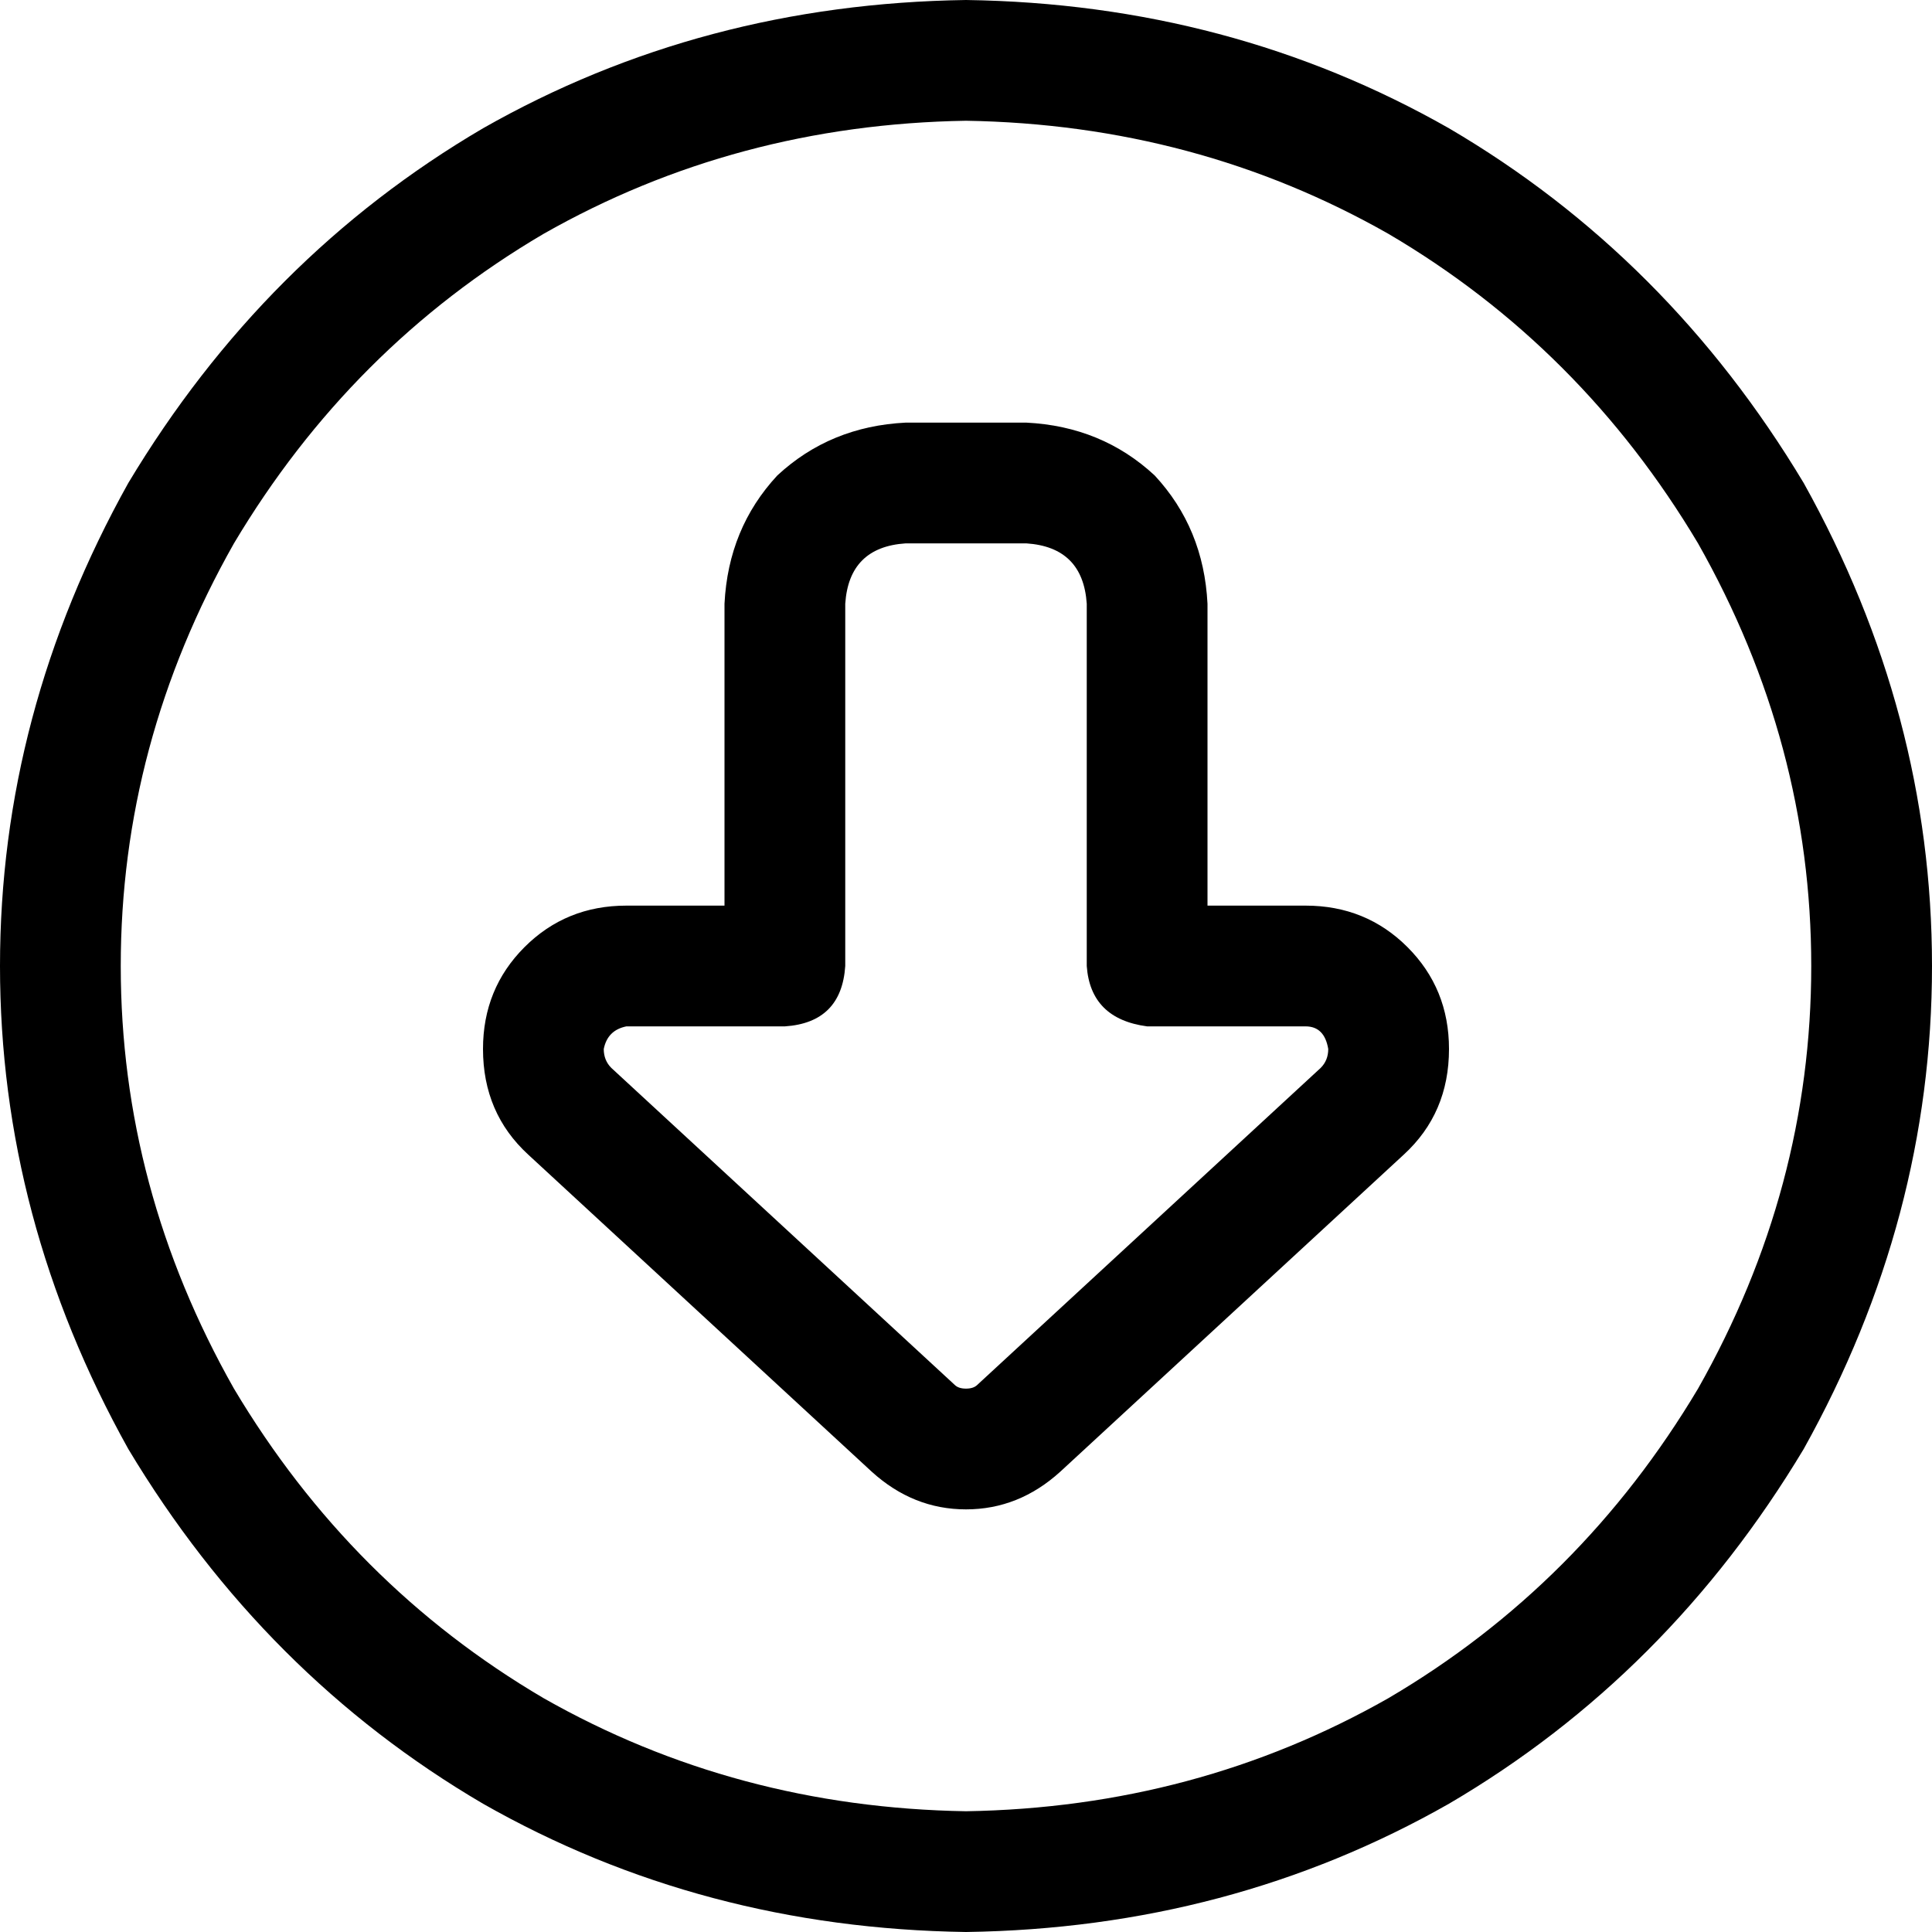 <svg xmlns="http://www.w3.org/2000/svg" viewBox="0 0 512 512">
  <path d="M 256 32 Q 195 33 144 62 L 144 62 L 144 62 Q 93 92 62 144 Q 32 197 32 256 Q 32 315 62 368 Q 93 420 144 450 Q 195 479 256 480 Q 317 479 368 450 Q 419 420 450 368 Q 480 315 480 256 Q 480 197 450 144 Q 419 92 368 62 Q 317 33 256 32 L 256 32 Z M 256 512 Q 186 511 128 478 L 128 478 L 128 478 Q 70 444 34 384 Q 0 323 0 256 Q 0 189 34 128 Q 70 68 128 34 Q 186 1 256 0 Q 326 1 384 34 Q 442 68 478 128 Q 512 189 512 256 Q 512 323 478 384 Q 442 444 384 478 Q 326 511 256 512 L 256 512 Z M 256 400 Q 242 400 231 390 L 140 306 L 140 306 Q 128 295 128 278 Q 128 262 139 251 Q 150 240 166 240 L 192 240 L 192 240 L 192 160 L 192 160 Q 193 140 206 126 Q 220 113 240 112 L 272 112 L 272 112 Q 292 113 306 126 Q 319 140 320 160 L 320 240 L 320 240 L 346 240 L 346 240 Q 362 240 373 251 Q 384 262 384 278 Q 384 295 372 306 L 281 390 L 281 390 Q 270 400 256 400 L 256 400 Z M 253 367 Q 254 368 256 368 Q 258 368 259 367 L 350 283 L 350 283 Q 352 281 352 278 Q 351 272 346 272 L 304 272 L 304 272 Q 289 270 288 256 L 288 160 L 288 160 Q 287 145 272 144 L 240 144 L 240 144 Q 225 145 224 160 L 224 256 L 224 256 Q 223 271 208 272 L 166 272 L 166 272 Q 161 273 160 278 Q 160 281 162 283 L 253 367 L 253 367 Z" />
</svg>
